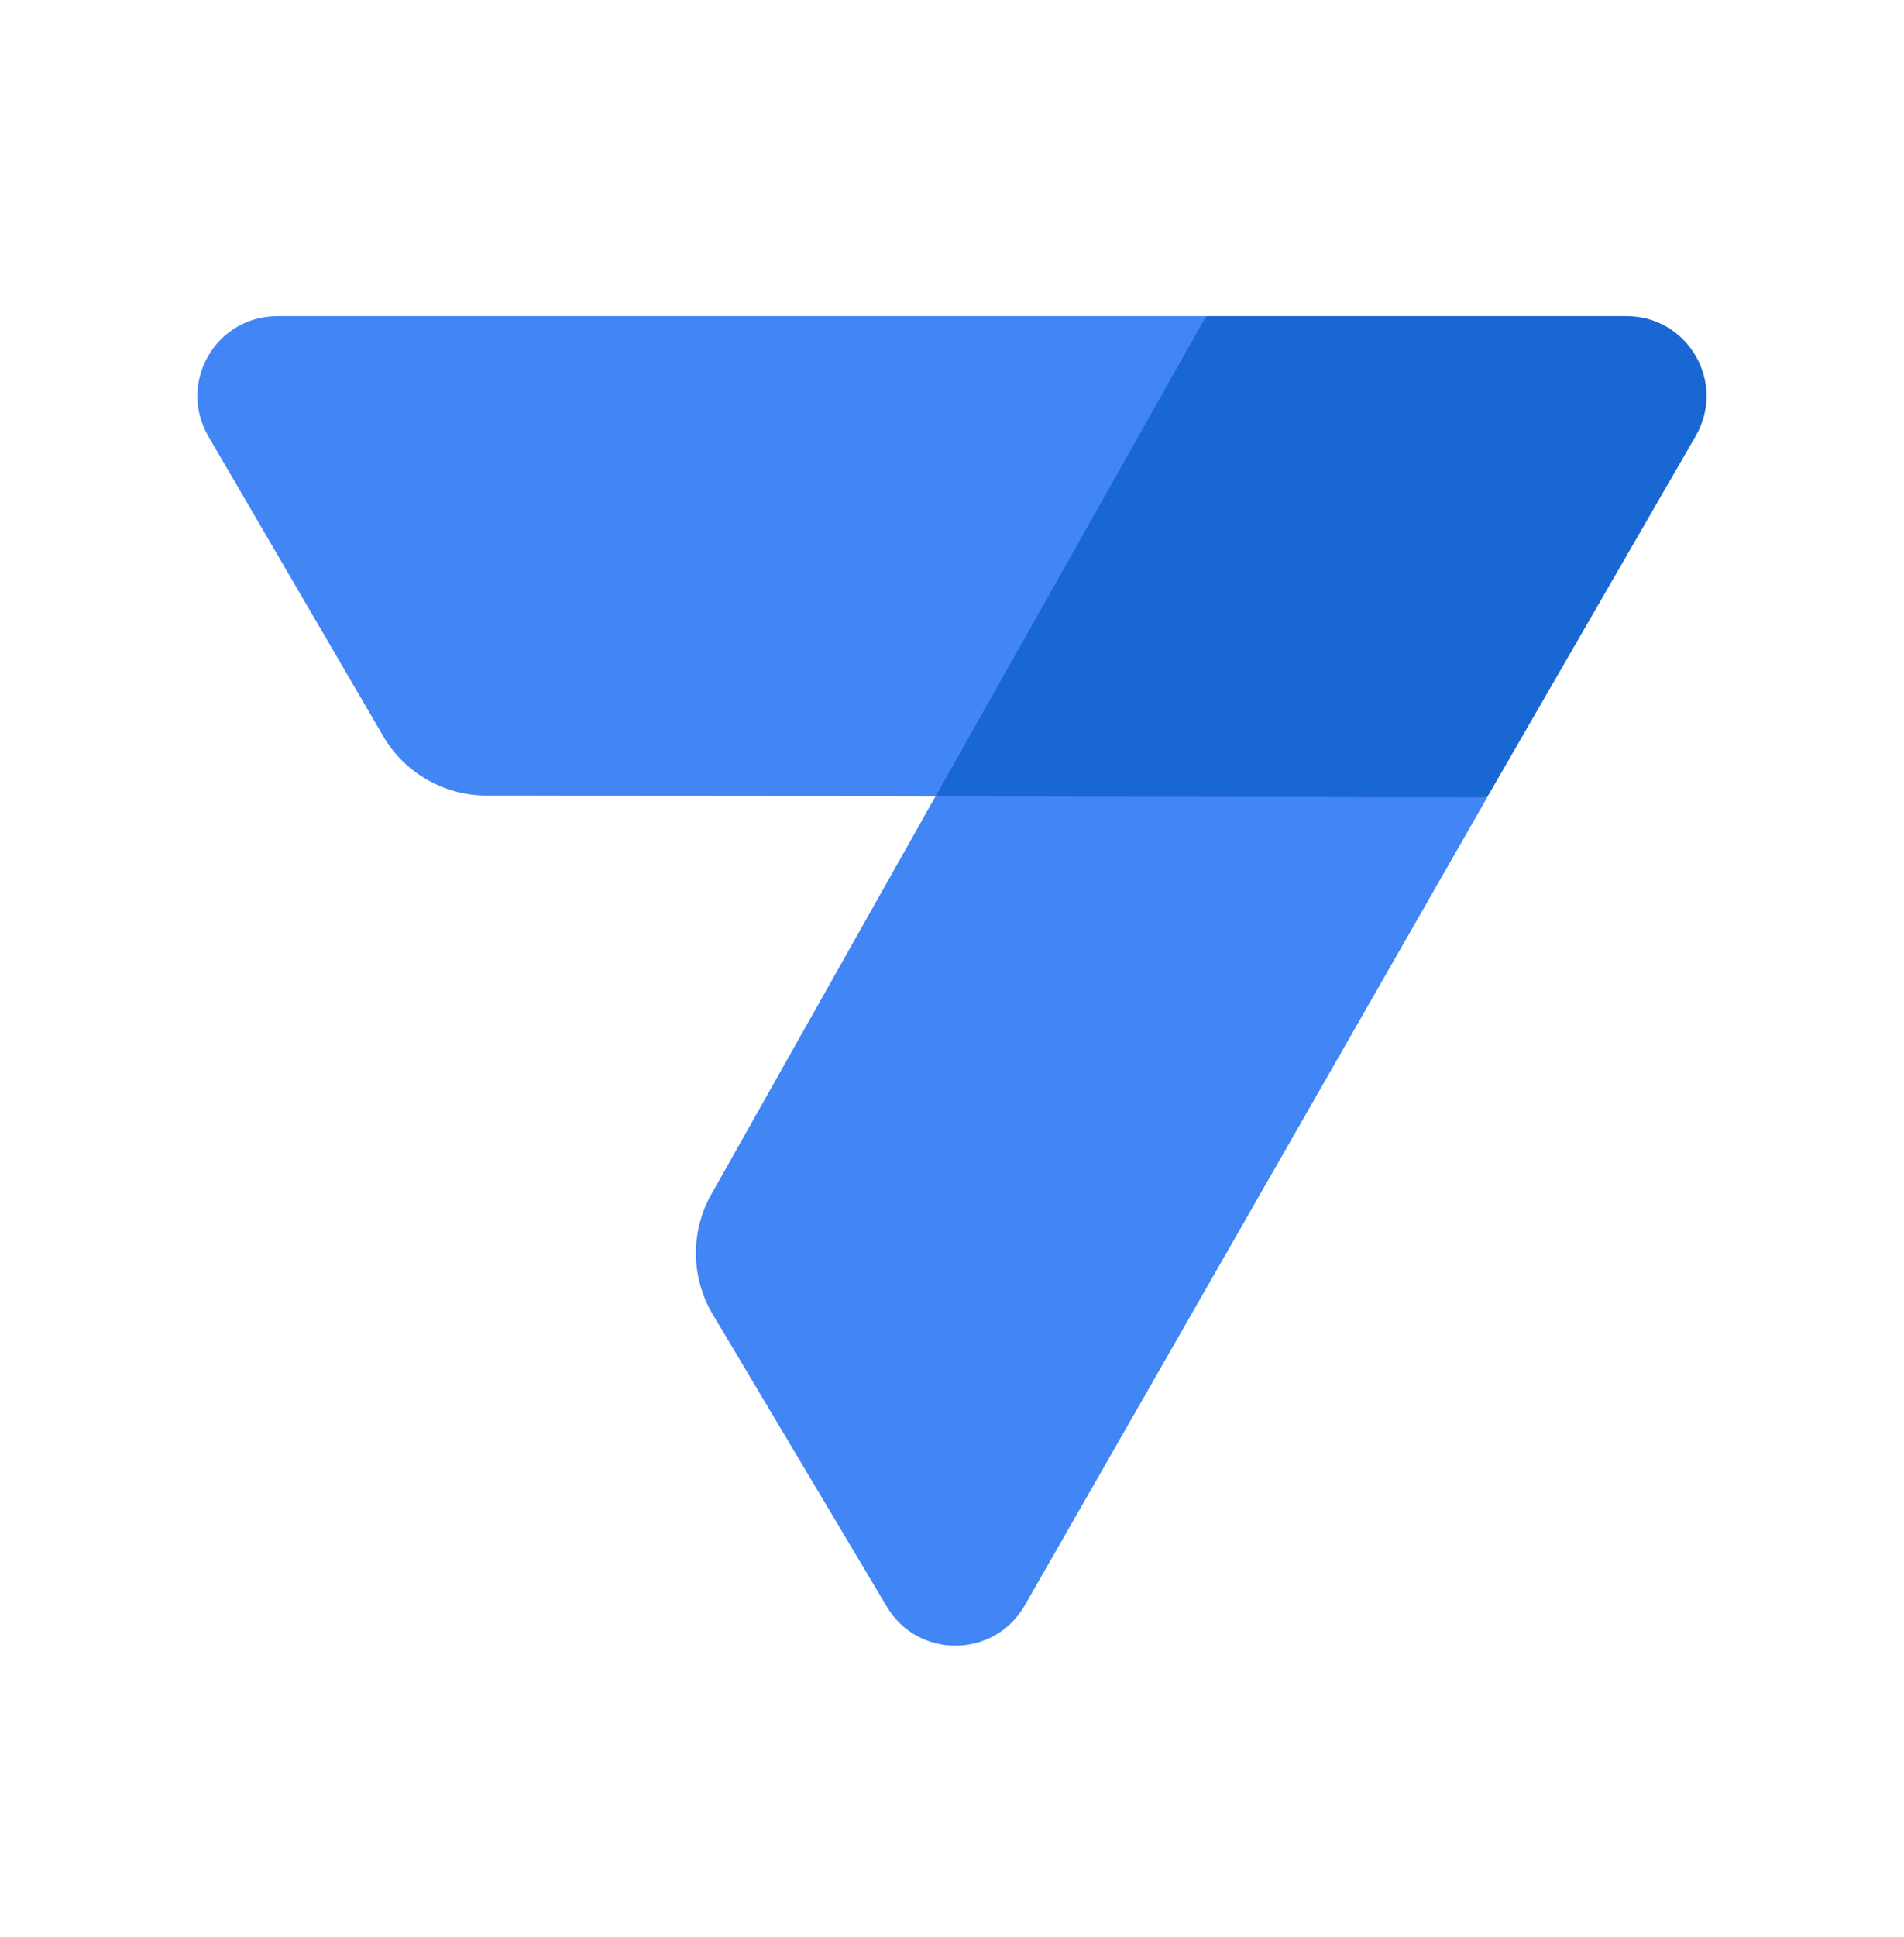 <svg width="60" height="61" viewBox="0 0 60 61" fill="none" xmlns="http://www.w3.org/2000/svg">
<g clip-path="url(#clip0_3909_82138)">
<mask id="mask0_3909_82138" style="mask-type:luminance" maskUnits="userSpaceOnUse" x="0" y="0" width="60" height="61">
<path d="M60 0.895H0V60.895H60V0.895Z" fill="white"/>
</mask>
<g mask="url(#mask0_3909_82138)">
<path d="M51.258 9.957H38.005L32.658 17.554L29.477 25.082L38.005 26.044L46.861 25.116L53.436 13.732C54.408 12.054 53.195 9.957 51.258 9.957Z" fill="#1967D2"/>
<path d="M6.565 13.741L12.075 23.185C12.749 24.341 13.987 25.054 15.328 25.057L29.481 25.085L38.009 9.957H8.74C6.796 9.957 5.587 12.063 6.565 13.741Z" fill="#4285F4"/>
<path d="M32.29 50.569C31.33 52.238 28.93 52.257 27.946 50.604L22.462 41.398C21.768 40.235 21.752 38.791 22.418 37.613L29.48 25.082L46.865 25.116L32.29 50.569Z" fill="#4285F4"/>
</g>
</g>
<defs>
<clipPath id="clip0_3909_82138">
<rect width="60" height="60" fill="white" transform="translate(0 0.895)"/>
</clipPath>
</defs>
</svg>
